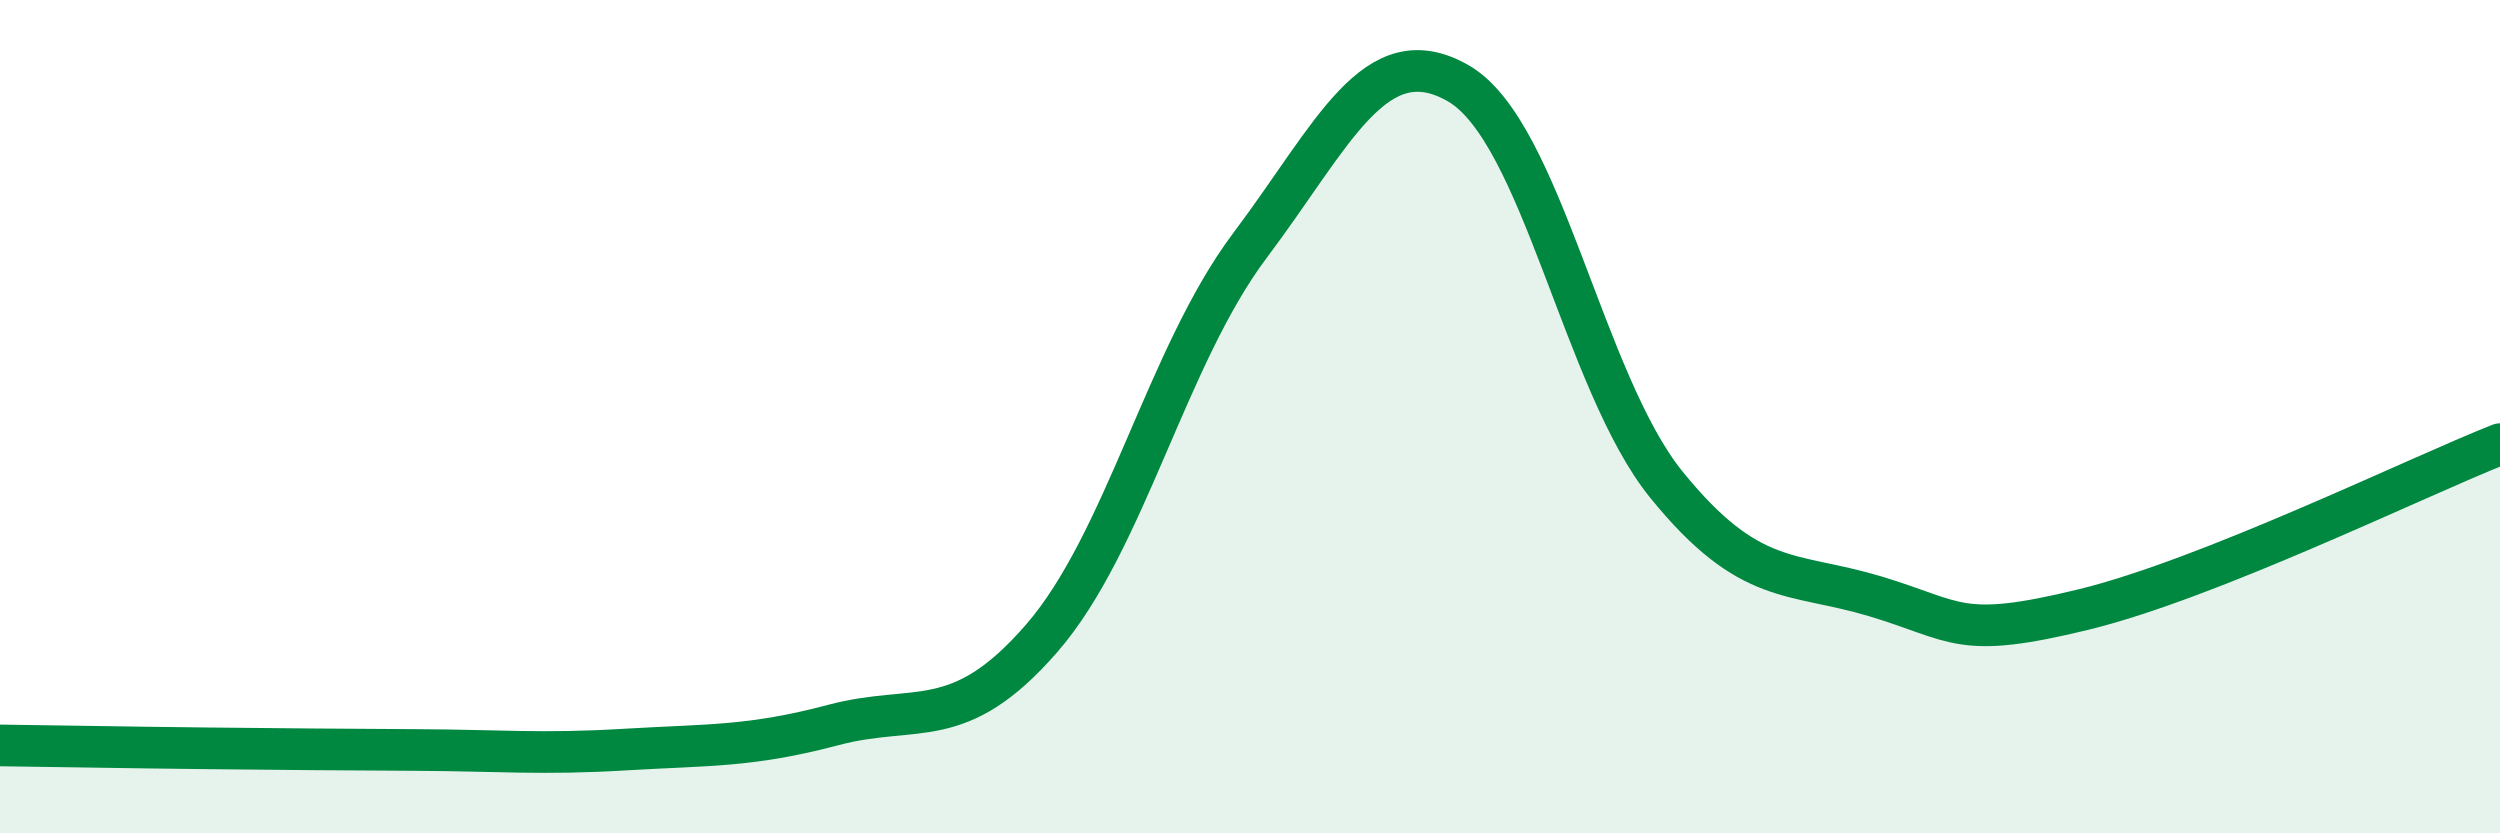 
    <svg width="60" height="20" viewBox="0 0 60 20" xmlns="http://www.w3.org/2000/svg">
      <path
        d="M 0,17.89 C 1,17.9 3,17.94 5,17.96 C 7,17.98 8,17.99 10,18 C 12,18.01 13,18.11 15,17.99 C 17,17.87 18,17.93 20,17.4 C 22,16.87 23,17.62 25,15.32 C 27,13.02 28,8.55 30,5.89 C 32,3.23 33,0.85 35,2 C 37,3.15 38,9.18 40,11.64 C 42,14.1 43,13.71 45,14.31 C 47,14.91 47,15.36 50,14.63 C 53,13.9 58,11.45 60,10.66L60 20L0 20Z"
        fill="#008740"
        opacity="0.1"
        stroke-linecap="round"
        stroke-linejoin="round"
      />
      <path
        d="M 0,17.89 C 1,17.9 3,17.94 5,17.96 C 7,17.98 8,17.99 10,18 C 12,18.01 13,18.11 15,17.99 C 17,17.87 18,17.93 20,17.4 C 22,16.87 23,17.62 25,15.32 C 27,13.02 28,8.55 30,5.89 C 32,3.23 33,0.85 35,2 C 37,3.15 38,9.18 40,11.64 C 42,14.1 43,13.71 45,14.31 C 47,14.91 47,15.36 50,14.63 C 53,13.9 58,11.45 60,10.66"
        stroke="#008740"
        stroke-width="1"
        fill="none"
        stroke-linecap="round"
        stroke-linejoin="round"
      />
    </svg>
  